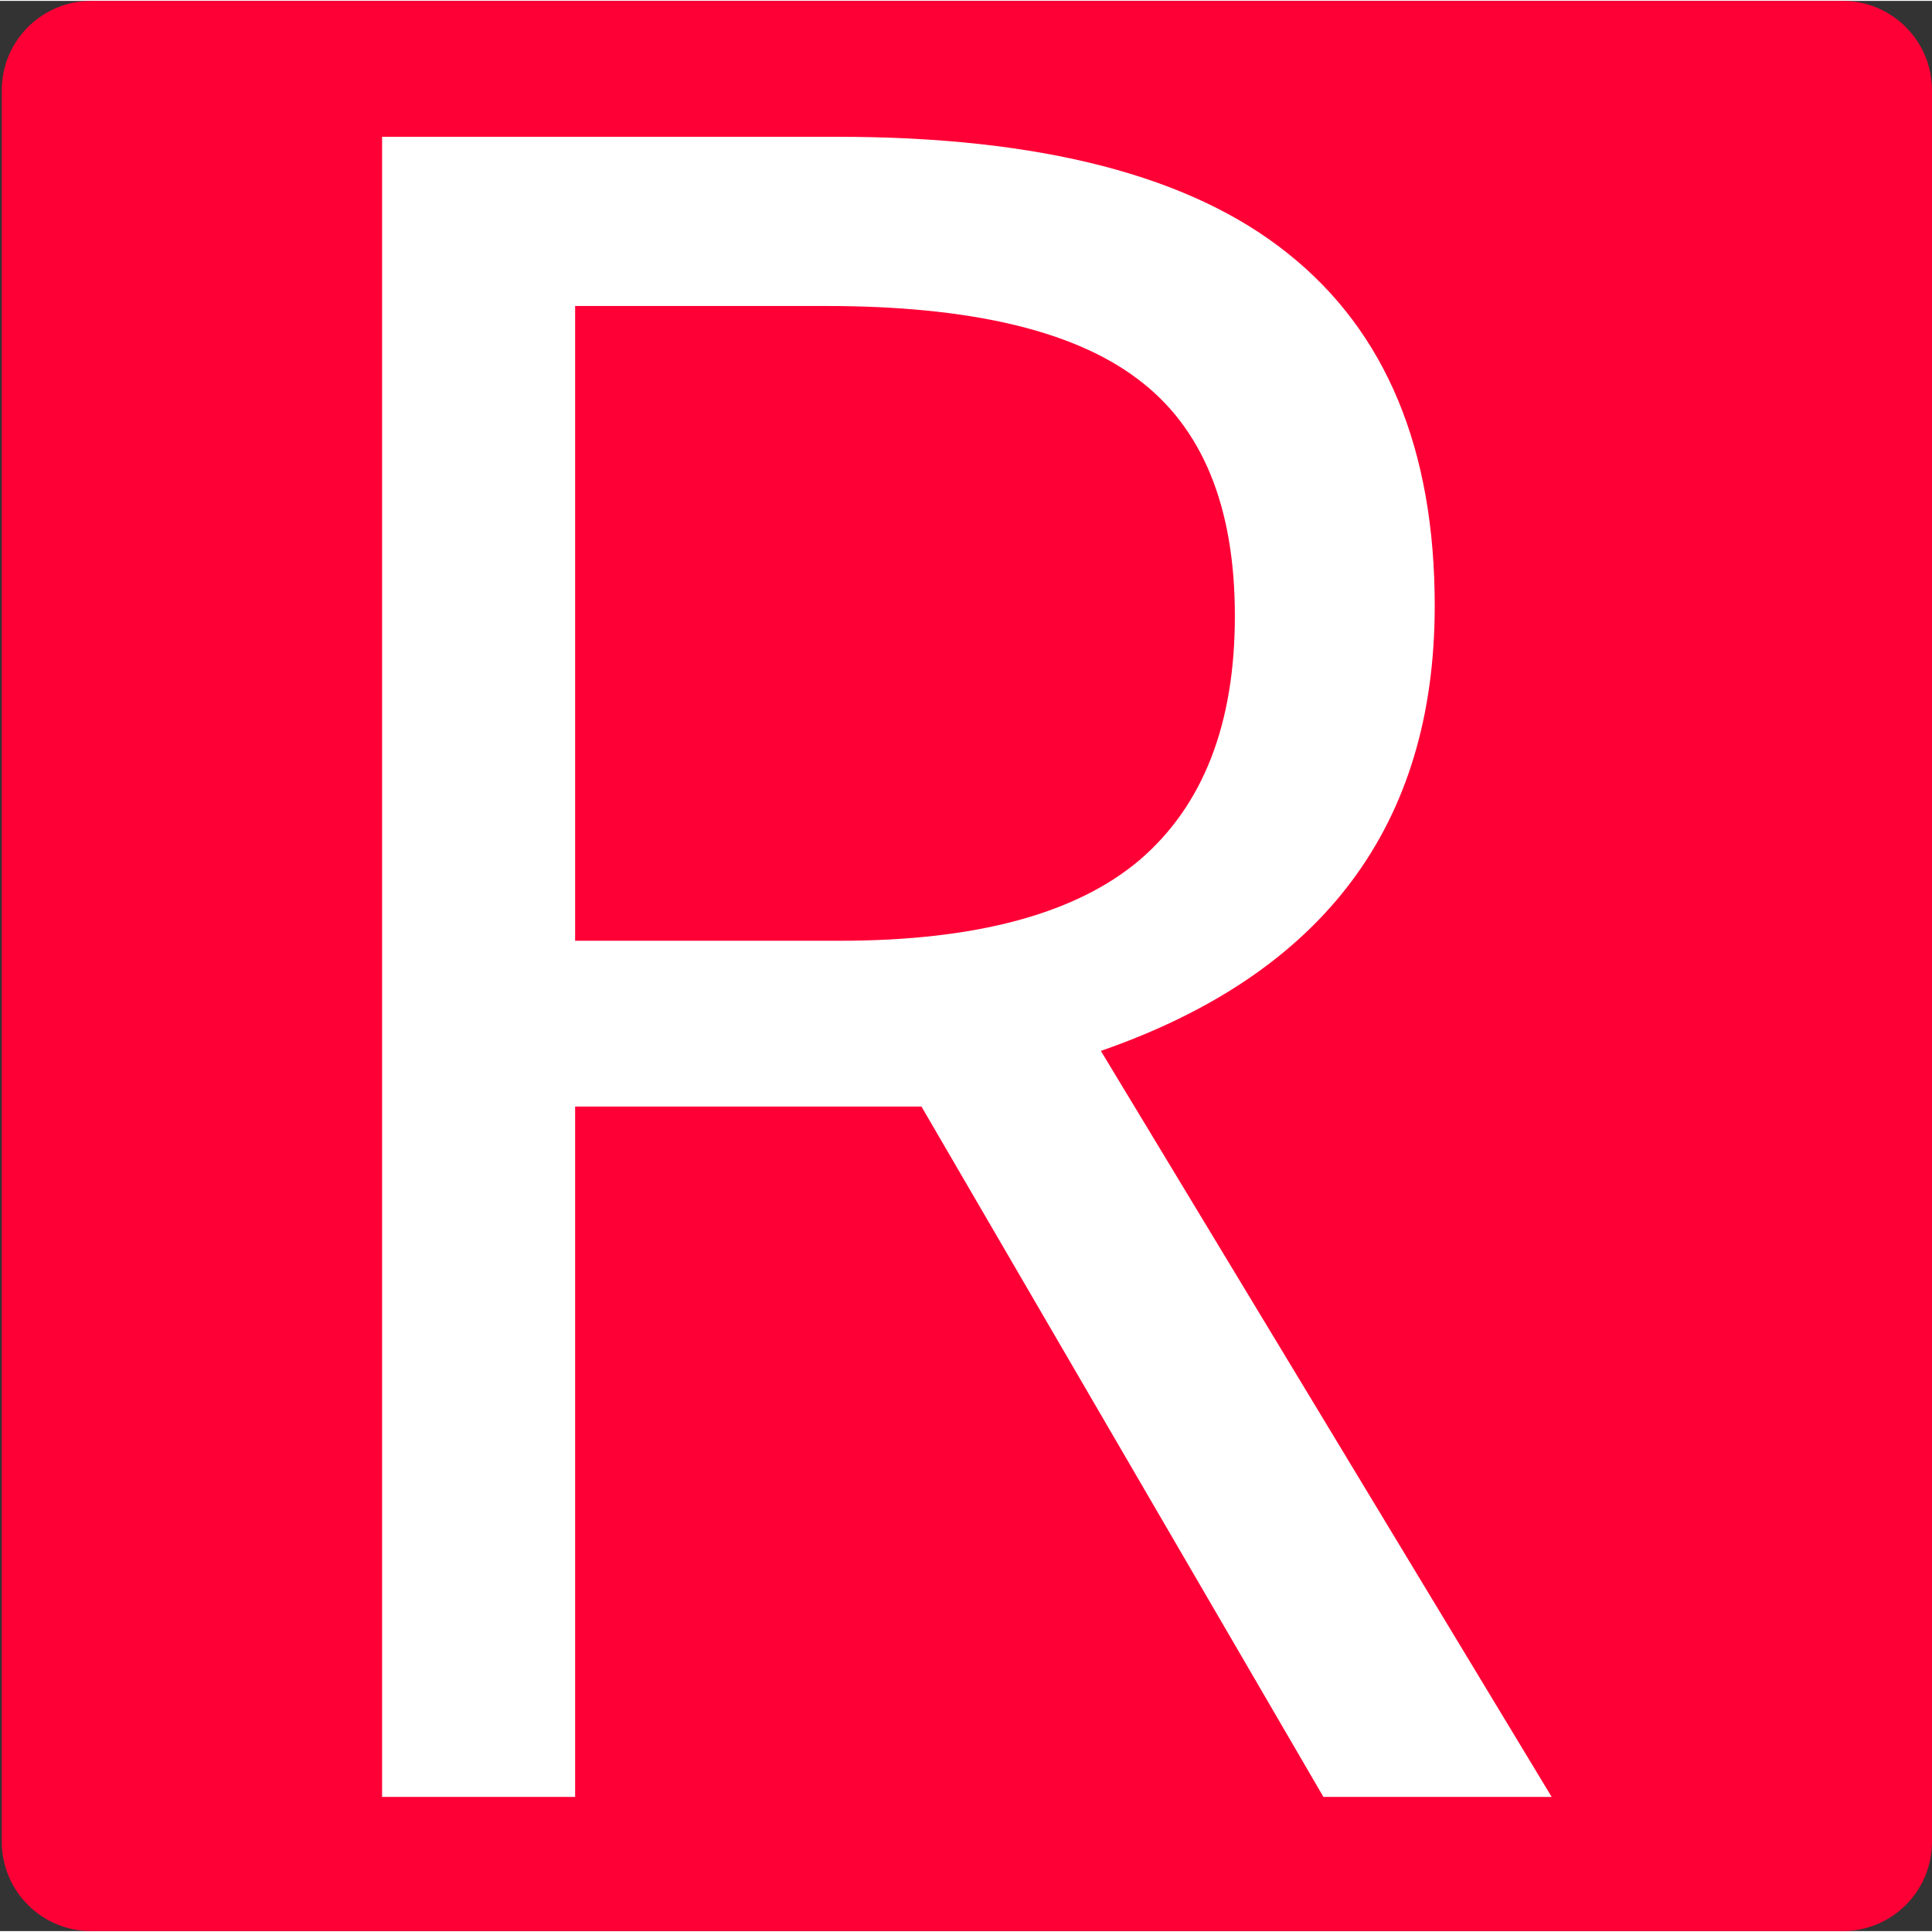 <svg version="1.2" baseProfile="tiny-ps" xmlns="http://www.w3.org/2000/svg" viewBox="0 0 1080 1079" width="120" height="120">
	<rect x="0" y="0" width="1080" height="1079" fill="#333333" stroke="none"/>
	<title>fav</title>
	<style>
		tspan { white-space:pre }
		.shp0 { fill: #ff0036 } 
	</style>
	<path id="форма 1" class="shp0" d="M51 0L1030 0C1057.65 0 1080 22.35 1080 50L1080 1029C1080 1056.65 1057.65 1079 1030 1079L51 1079C23.35 1079 1 1056.65 1 1029L1 50C1 22.35 23.35 0 51 0Z" />
	<path id="R " fill="#ffffff" aria-label="R"  d="M515.1 618.06L321.5 618.06L321.5 1004L213.59 1004L213.59 75.97L468.13 75.97Q638.88 75.97 720.13 141.35Q802.02 206.73 802.02 338.13Q802.02 522.21 615.39 586.96L867.4 1004L739.81 1004L515.1 618.06ZM321.5 170.55L321.5 525.39L469.4 525.39Q583.66 525.39 636.98 480.32Q690.3 434.62 690.3 343.84Q690.3 251.8 635.71 211.18Q581.75 170.55 461.78 170.55L321.5 170.55Z" />
</svg>